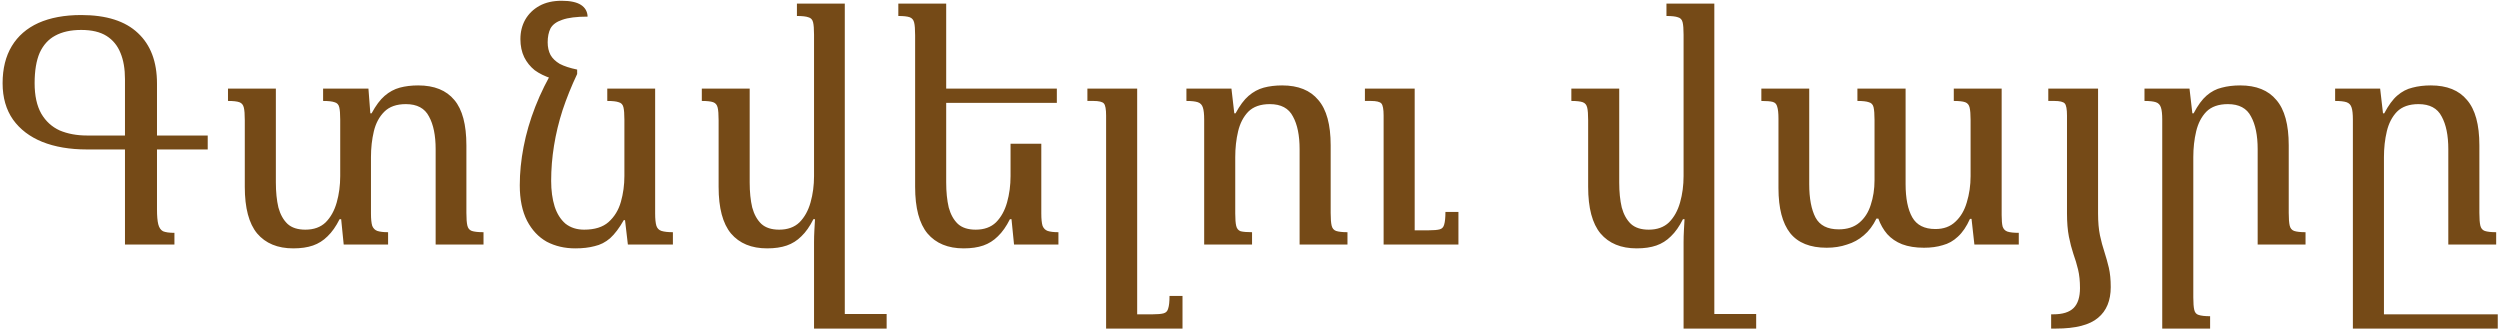 <?xml version="1.0" encoding="UTF-8"?> <svg xmlns="http://www.w3.org/2000/svg" width="276" height="37" viewBox="0 0 276 37" fill="none"><path d="M13.797 27V16.5H9.597C7.707 16.5 6.062 16.22 4.662 15.66C3.286 15.1 2.212 14.283 1.442 13.21C0.672 12.113 0.287 10.772 0.287 9.185C0.287 7.575 0.626 6.21 1.302 5.09C1.979 3.97 2.959 3.118 4.242 2.535C5.549 1.952 7.124 1.66 8.967 1.66C11.744 1.66 13.832 2.325 15.232 3.655C16.632 4.962 17.332 6.817 17.332 9.22V23.115C17.332 23.838 17.379 24.387 17.472 24.76C17.566 25.133 17.741 25.39 17.997 25.53C18.277 25.647 18.697 25.705 19.257 25.705V27H13.797ZM9.597 14.96H13.797V8.73C13.797 7.61 13.634 6.653 13.307 5.86C12.981 5.043 12.467 4.413 11.767 3.97C11.067 3.527 10.134 3.305 8.967 3.305C7.824 3.305 6.867 3.515 6.097 3.935C5.351 4.332 4.779 4.962 4.382 5.825C4.009 6.688 3.822 7.808 3.822 9.185C3.822 10.562 4.067 11.682 4.557 12.545C5.047 13.385 5.724 14.003 6.587 14.4C7.474 14.773 8.477 14.96 9.597 14.96ZM17.052 16.5V14.96H22.932V16.5H17.052ZM51.49 23.5C51.49 24.13 51.525 24.597 51.595 24.9C51.665 25.203 51.828 25.402 52.085 25.495C52.365 25.588 52.797 25.635 53.38 25.635V27H48.095V16.465C48.095 14.948 47.85 13.747 47.36 12.86C46.893 11.95 46.042 11.495 44.805 11.495C43.778 11.495 42.985 11.775 42.425 12.335C41.865 12.895 41.48 13.618 41.27 14.505C41.06 15.392 40.955 16.337 40.955 17.34V23.57C40.955 24.177 41.002 24.632 41.095 24.935C41.212 25.215 41.398 25.402 41.655 25.495C41.935 25.588 42.332 25.635 42.845 25.635V27H37.945L37.665 24.2H37.49C37.093 24.993 36.65 25.623 36.16 26.09C35.693 26.557 35.157 26.895 34.55 27.105C33.943 27.315 33.22 27.42 32.38 27.42C30.653 27.42 29.323 26.872 28.39 25.775C27.48 24.678 27.025 22.963 27.025 20.63V13.28C27.025 12.627 26.99 12.16 26.92 11.88C26.85 11.577 26.687 11.378 26.43 11.285C26.173 11.192 25.753 11.145 25.17 11.145V9.78H30.455V20.14C30.455 21.19 30.548 22.112 30.735 22.905C30.945 23.675 31.283 24.282 31.75 24.725C32.217 25.145 32.87 25.355 33.71 25.355C34.643 25.355 35.39 25.087 35.95 24.55C36.51 23.99 36.918 23.255 37.175 22.345C37.432 21.435 37.56 20.467 37.56 19.44V13.21C37.56 12.58 37.525 12.125 37.455 11.845C37.385 11.542 37.21 11.355 36.93 11.285C36.673 11.192 36.253 11.145 35.67 11.145V9.78H40.675L40.885 12.51H41.025C41.492 11.647 41.97 11.005 42.46 10.585C42.973 10.142 43.533 9.838 44.14 9.675C44.747 9.512 45.423 9.43 46.17 9.43C47.943 9.43 49.273 9.967 50.16 11.04C51.047 12.09 51.49 13.758 51.49 16.045V23.5ZM63.508 27.42C62.342 27.42 61.292 27.175 60.358 26.685C59.448 26.172 58.725 25.402 58.188 24.375C57.652 23.325 57.383 22.018 57.383 20.455C57.383 19.078 57.523 17.667 57.803 16.22C58.083 14.75 58.515 13.268 59.098 11.775C59.682 10.282 60.417 8.8 61.303 7.33L63.718 8.17C63.088 9.5 62.552 10.83 62.108 12.16C61.688 13.467 61.373 14.773 61.163 16.08C60.953 17.387 60.848 18.682 60.848 19.965C60.848 21.038 60.977 21.983 61.233 22.8C61.49 23.593 61.887 24.223 62.423 24.69C62.983 25.133 63.672 25.355 64.488 25.355C65.655 25.355 66.553 25.075 67.183 24.515C67.837 23.932 68.292 23.185 68.548 22.275C68.805 21.365 68.933 20.42 68.933 19.44V13.21C68.933 12.58 68.898 12.125 68.828 11.845C68.758 11.542 68.583 11.355 68.303 11.285C68.047 11.192 67.627 11.145 67.043 11.145V9.78H72.328V23.57C72.328 24.177 72.375 24.632 72.468 24.935C72.562 25.215 72.748 25.402 73.028 25.495C73.332 25.588 73.752 25.635 74.288 25.635V27H69.318L69.003 24.305H68.863C68.373 25.168 67.872 25.833 67.358 26.3C66.845 26.743 66.273 27.035 65.643 27.175C65.037 27.338 64.325 27.42 63.508 27.42ZM63.718 7.68V8.17L60.883 8.66C60.16 8.427 59.542 8.123 59.028 7.75C58.538 7.353 58.153 6.875 57.873 6.315C57.593 5.732 57.453 5.067 57.453 4.32C57.453 3.527 57.628 2.815 57.978 2.185C58.352 1.532 58.877 1.018 59.553 0.645C60.23 0.272 61.047 0.085 62.003 0.085C62.96 0.085 63.672 0.237 64.138 0.54C64.605 0.843 64.85 1.275 64.873 1.835C63.66 1.835 62.727 1.952 62.073 2.185C61.443 2.395 61.012 2.71 60.778 3.13C60.568 3.55 60.463 4.063 60.463 4.67C60.463 5.207 60.568 5.673 60.778 6.07C60.988 6.443 61.327 6.77 61.793 7.05C62.283 7.307 62.925 7.517 63.718 7.68ZM84.69 27.42C82.963 27.42 81.633 26.872 80.7 25.775C79.79 24.678 79.335 22.963 79.335 20.63V13.28C79.335 12.627 79.3 12.16 79.23 11.88C79.16 11.577 78.997 11.378 78.74 11.285C78.483 11.192 78.063 11.145 77.48 11.145V9.78H82.765V20.14C82.765 21.19 82.858 22.112 83.045 22.905C83.255 23.675 83.593 24.282 84.06 24.725C84.527 25.145 85.18 25.355 86.02 25.355C86.953 25.355 87.7 25.087 88.26 24.55C88.82 23.99 89.228 23.255 89.485 22.345C89.742 21.435 89.87 20.467 89.87 19.44V3.83C89.87 3.2 89.835 2.745 89.765 2.465C89.695 2.162 89.52 1.975 89.24 1.905C88.983 1.812 88.563 1.765 87.98 1.765V0.4H93.265V36.275H89.87V26.72C89.87 26.3 89.882 25.88 89.905 25.46C89.928 25.04 89.952 24.62 89.975 24.2H89.8C89.403 24.993 88.96 25.623 88.47 26.09C88.003 26.557 87.467 26.895 86.86 27.105C86.253 27.315 85.53 27.42 84.69 27.42ZM92.705 36.275V34.665H97.885V36.275H92.705ZM114.96 15.87V23.57C114.96 24.177 115.006 24.632 115.1 24.935C115.216 25.215 115.403 25.402 115.66 25.495C115.94 25.588 116.336 25.635 116.85 25.635V27H111.95L111.67 24.2H111.495C111.098 24.993 110.655 25.623 110.165 26.09C109.698 26.557 109.161 26.895 108.555 27.105C107.948 27.315 107.225 27.42 106.385 27.42C104.658 27.42 103.328 26.872 102.395 25.775C101.485 24.678 101.03 22.963 101.03 20.63V3.9C101.03 3.247 100.995 2.78 100.925 2.5C100.855 2.197 100.691 1.998 100.435 1.905C100.178 1.812 99.758 1.765 99.175 1.765V0.4H104.46V20.14C104.46 21.19 104.553 22.112 104.74 22.905C104.95 23.675 105.288 24.282 105.755 24.725C106.221 25.145 106.875 25.355 107.715 25.355C108.648 25.355 109.395 25.087 109.955 24.55C110.515 23.99 110.923 23.255 111.18 22.345C111.436 21.435 111.565 20.467 111.565 19.44V15.87H114.96ZM103.76 11.355V9.78H116.675V11.355H103.76ZM130.549 32.67V36.275H122.114V12.755C122.114 12.055 122.032 11.612 121.869 11.425C121.705 11.238 121.32 11.145 120.714 11.145H120.049V9.78H125.544V34.7H127.259C127.795 34.7 128.192 34.665 128.449 34.595C128.729 34.525 128.904 34.338 128.974 34.035C129.067 33.755 129.114 33.3 129.114 32.67H130.549ZM148.761 25.635V27H143.476V16.465C143.476 14.948 143.231 13.747 142.741 12.86C142.274 11.95 141.423 11.495 140.186 11.495C139.159 11.495 138.366 11.775 137.806 12.335C137.269 12.895 136.896 13.618 136.686 14.505C136.476 15.392 136.371 16.337 136.371 17.34V23.57C136.371 24.177 136.406 24.632 136.476 24.935C136.546 25.238 136.709 25.437 136.966 25.53C137.246 25.6 137.666 25.635 138.226 25.635V27H132.941V13.21C132.941 12.603 132.894 12.16 132.801 11.88C132.708 11.577 132.521 11.378 132.241 11.285C131.961 11.192 131.541 11.145 130.981 11.145V9.78H135.951L136.266 12.51H136.406C136.873 11.647 137.351 11.005 137.841 10.585C138.354 10.142 138.914 9.838 139.521 9.675C140.128 9.512 140.804 9.43 141.551 9.43C143.324 9.43 144.654 9.967 145.541 11.04C146.451 12.09 146.906 13.758 146.906 16.045V23.5C146.906 24.13 146.941 24.597 147.011 24.9C147.081 25.203 147.244 25.402 147.501 25.495C147.781 25.588 148.201 25.635 148.761 25.635ZM161.011 23.395V27H152.751V12.755C152.751 12.055 152.669 11.612 152.506 11.425C152.343 11.238 151.958 11.145 151.351 11.145H150.686V9.78H156.181V25.425H157.756C158.293 25.425 158.689 25.39 158.946 25.32C159.203 25.25 159.366 25.075 159.436 24.795C159.529 24.492 159.576 24.025 159.576 23.395H161.011ZM180.687 27.42C178.96 27.42 177.63 26.872 176.697 25.775C175.787 24.678 175.332 22.963 175.332 20.63V13.28C175.332 12.627 175.297 12.16 175.227 11.88C175.157 11.577 174.994 11.378 174.737 11.285C174.48 11.192 174.06 11.145 173.477 11.145V9.78H178.762V20.14C178.762 21.19 178.855 22.112 179.042 22.905C179.252 23.675 179.59 24.282 180.057 24.725C180.524 25.145 181.177 25.355 182.017 25.355C182.95 25.355 183.697 25.087 184.257 24.55C184.817 23.99 185.225 23.255 185.482 22.345C185.739 21.435 185.867 20.467 185.867 19.44V3.83C185.867 3.2 185.832 2.745 185.762 2.465C185.692 2.162 185.517 1.975 185.237 1.905C184.98 1.812 184.56 1.765 183.977 1.765V0.4H189.262V36.275H185.867V26.72C185.867 26.3 185.879 25.88 185.902 25.46C185.925 25.04 185.949 24.62 185.972 24.2H185.797C185.4 24.993 184.957 25.623 184.467 26.09C184 26.557 183.464 26.895 182.857 27.105C182.25 27.315 181.527 27.42 180.687 27.42ZM188.702 36.275V34.665H193.882V36.275H188.702ZM215.698 9.78H220.983V23.745C220.983 24.305 221.018 24.725 221.088 25.005C221.181 25.285 221.356 25.472 221.613 25.565C221.893 25.658 222.313 25.705 222.873 25.705V27H217.973L217.658 24.165H217.483C217.11 25.005 216.666 25.658 216.153 26.125C215.663 26.592 215.103 26.907 214.473 27.07C213.866 27.257 213.178 27.35 212.408 27.35C211.475 27.35 210.67 27.222 209.993 26.965C209.34 26.708 208.791 26.335 208.348 25.845C207.928 25.355 207.601 24.783 207.368 24.13H207.158C206.785 24.9 206.318 25.518 205.758 25.985C205.221 26.452 204.603 26.79 203.903 27C203.226 27.233 202.48 27.35 201.663 27.35C199.843 27.35 198.501 26.813 197.638 25.74C196.775 24.643 196.343 22.987 196.343 20.77V13.105C196.343 12.498 196.296 12.055 196.203 11.775C196.133 11.495 195.97 11.32 195.713 11.25C195.456 11.18 195.036 11.145 194.453 11.145V9.78H199.738V20.315C199.738 21.902 199.971 23.138 200.438 24.025C200.905 24.888 201.756 25.32 202.993 25.32C203.926 25.32 204.685 25.075 205.268 24.585C205.851 24.095 206.271 23.442 206.528 22.625C206.808 21.785 206.948 20.875 206.948 19.895V13.245C206.948 12.615 206.913 12.148 206.843 11.845C206.773 11.542 206.598 11.355 206.318 11.285C206.061 11.192 205.641 11.145 205.058 11.145V9.78H210.378V20.315C210.378 21.902 210.623 23.127 211.113 23.99C211.603 24.853 212.455 25.285 213.668 25.285C214.578 25.285 215.313 25.017 215.873 24.48C216.456 23.943 216.876 23.232 217.133 22.345C217.413 21.435 217.553 20.467 217.553 19.44V13.245C217.553 12.638 217.518 12.183 217.448 11.88C217.378 11.577 217.215 11.378 216.958 11.285C216.701 11.192 216.281 11.145 215.698 11.145V9.78ZM228.196 23.57V12.755C228.196 12.055 228.114 11.612 227.951 11.425C227.787 11.238 227.402 11.145 226.796 11.145H226.131V9.78H231.626V23.57C231.626 24.503 231.696 25.308 231.836 25.985C231.976 26.638 232.139 27.245 232.326 27.805C232.512 28.388 232.676 28.972 232.816 29.555C232.956 30.162 233.026 30.873 233.026 31.69C233.026 33.183 232.559 34.315 231.626 35.085C230.692 35.878 229.141 36.275 226.971 36.275H226.446V34.7H226.691C227.717 34.7 228.464 34.467 228.931 34C229.397 33.533 229.631 32.798 229.631 31.795C229.631 31.025 229.561 30.348 229.421 29.765C229.281 29.182 229.106 28.598 228.896 28.015C228.709 27.455 228.546 26.825 228.406 26.125C228.266 25.402 228.196 24.55 228.196 23.57ZM254.531 25.635V27H249.246V16.465C249.246 14.948 249.001 13.747 248.511 12.86C248.044 11.95 247.193 11.495 245.956 11.495C244.929 11.495 244.136 11.775 243.576 12.335C243.039 12.895 242.666 13.618 242.456 14.505C242.246 15.392 242.141 16.337 242.141 17.34V32.845C242.141 33.452 242.176 33.907 242.246 34.21C242.316 34.513 242.479 34.7 242.736 34.77C243.016 34.863 243.436 34.91 243.996 34.91V36.275H238.711V13.21C238.711 12.603 238.664 12.16 238.571 11.88C238.478 11.577 238.291 11.378 238.011 11.285C237.731 11.192 237.311 11.145 236.751 11.145V9.78H241.721L242.036 12.51H242.176C242.643 11.623 243.121 10.97 243.611 10.55C244.124 10.107 244.684 9.815 245.291 9.675C245.898 9.512 246.574 9.43 247.321 9.43C249.094 9.43 250.424 9.967 251.311 11.04C252.221 12.09 252.676 13.758 252.676 16.045V23.5C252.676 24.13 252.711 24.597 252.781 24.9C252.851 25.203 253.014 25.402 253.271 25.495C253.551 25.588 253.971 25.635 254.531 25.635ZM273.723 23.5C273.723 24.13 273.758 24.597 273.828 24.9C273.898 25.203 274.062 25.402 274.318 25.495C274.598 25.588 275.018 25.635 275.578 25.635V27H270.293V16.465C270.293 14.948 270.048 13.747 269.558 12.86C269.092 11.95 268.24 11.495 267.003 11.495C265.977 11.495 265.183 11.775 264.623 12.335C264.087 12.895 263.713 13.618 263.503 14.505C263.293 15.392 263.188 16.337 263.188 17.34V36.275H259.758V13.21C259.758 12.603 259.712 12.16 259.618 11.88C259.525 11.577 259.338 11.378 259.058 11.285C258.778 11.192 258.358 11.145 257.798 11.145V9.78H262.768L263.083 12.51H263.223C263.69 11.623 264.168 10.97 264.658 10.55C265.172 10.107 265.732 9.815 266.338 9.675C266.945 9.512 267.622 9.43 268.368 9.43C270.142 9.43 271.472 9.967 272.358 11.04C273.268 12.09 273.723 13.758 273.723 16.045V23.5ZM260.108 36.275V34.7H275.753V36.275H260.108Z" fill="#754A17"></path></svg> 